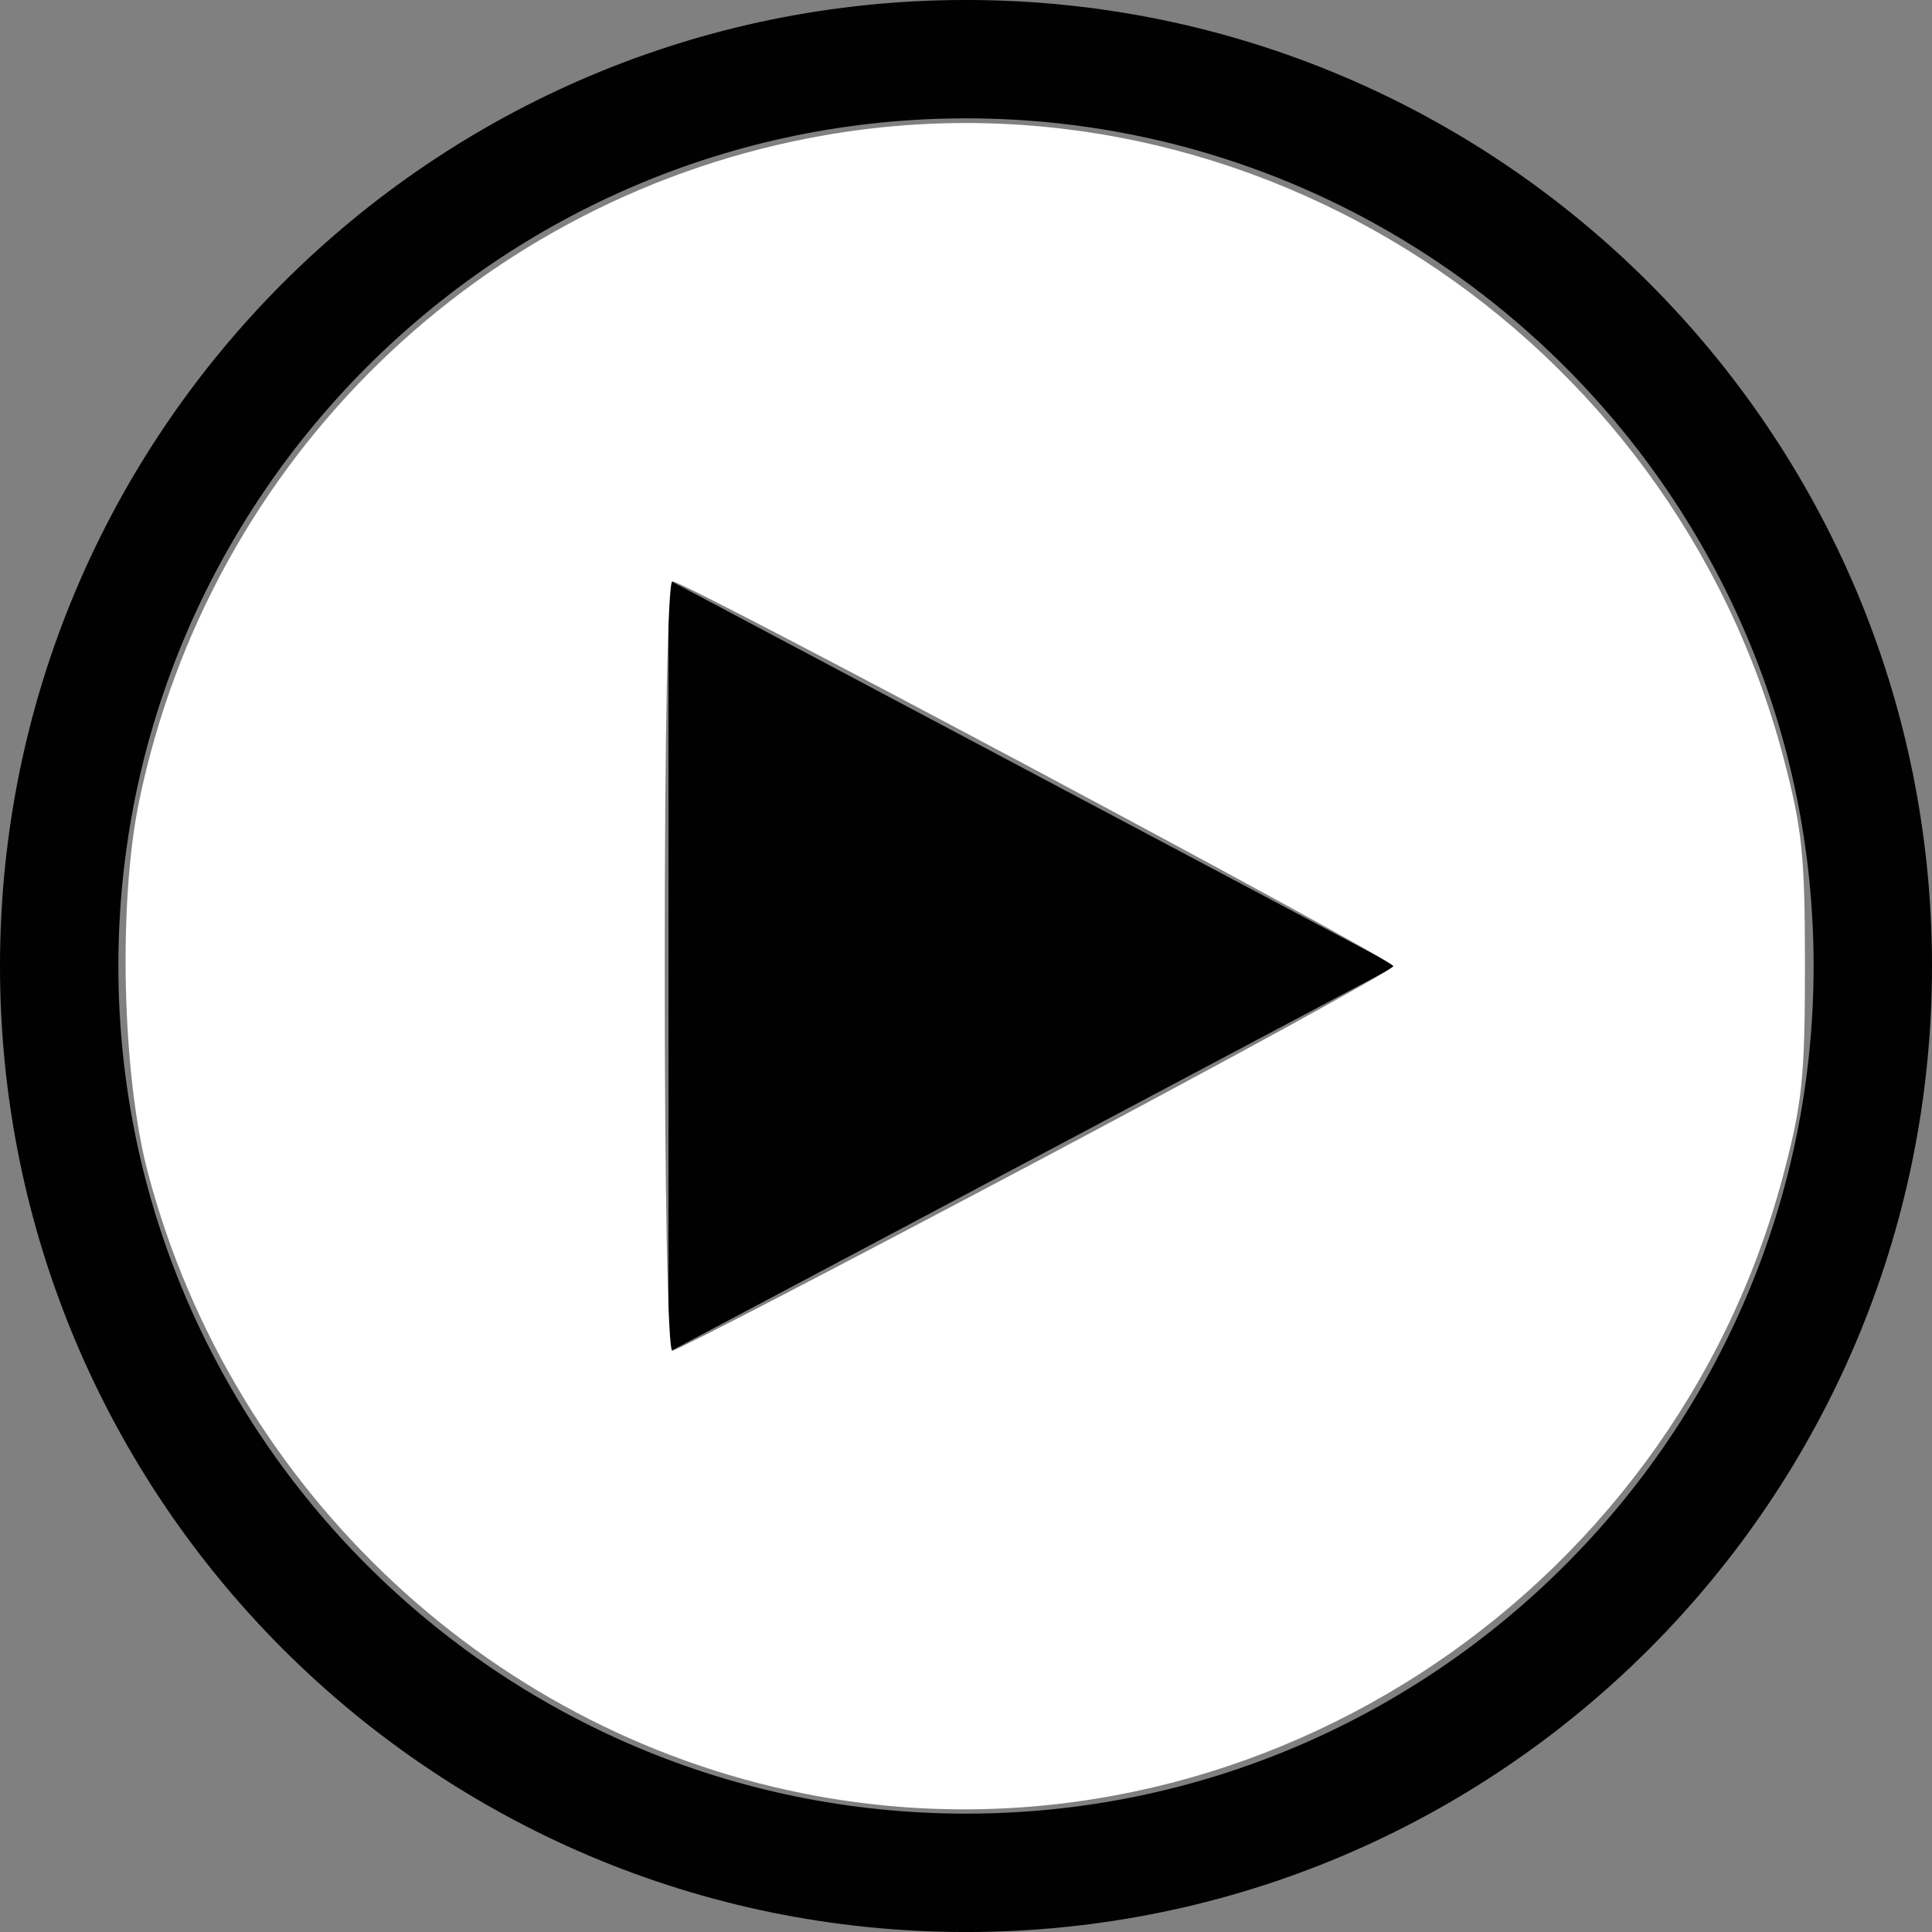 <?xml version="1.0" encoding="UTF-8" standalone="no"?>
<!-- Generator: Adobe Illustrator 15.0.0, SVG Export Plug-In . SVG Version: 6.00 Build 0)  -->

<svg
   xmlns:dc="http://purl.org/dc/elements/1.1/"
   xmlns:cc="http://creativecommons.org/ns#"
   xmlns:rdf="http://www.w3.org/1999/02/22-rdf-syntax-ns#"
   xmlns:svg="http://www.w3.org/2000/svg"
   xmlns="http://www.w3.org/2000/svg"
   xmlns:sodipodi="http://sodipodi.sourceforge.net/DTD/sodipodi-0.dtd"
   xmlns:inkscape="http://www.inkscape.org/namespaces/inkscape"
   version="1.1"
   id="Layer_1"
   x="0px"
   y="0px"
   width="500px"
   height="500px"
   viewBox="0 0 500 500"
   enable-background="new 0 0 500 500"
   xml:space="preserve"
   sodipodi:docname="play.svg"
   inkscape:version="0.92.1 r15371"><rect x="0" y="0" width="500" height="500" fill="#808080" stroke="none"/><defs
     id="defs11" /><sodipodi:namedview
     pagecolor="#ffffff"
     bordercolor="#666666"
     borderopacity="1"
     objecttolerance="10"
     gridtolerance="10"
     guidetolerance="10"
     inkscape:pageopacity="0"
     inkscape:pageshadow="2"
     inkscape:window-width="870"
     inkscape:window-height="748"
     id="namedview9"
     showgrid="false"
     inkscape:zoom="0.472"
     inkscape:cx="250"
     inkscape:cy="250"
     inkscape:window-x="0"
     inkscape:window-y="0"
     inkscape:window-maximized="0"
     inkscape:current-layer="Layer_1" /><g
     id="g6"><path
       fill="#010101"
       d="M250-0.006C111.926-0.006,0,111.932,0,250.006c0,138.062,111.926,250,250,250   c138.062,0,250-111.938,250-250C500,111.932,388.062-0.006,250-0.006z M250,469.371c-120.961,0-219.365-98.404-219.365-219.365   S129.039,30.629,250,30.629c120.955,0,219.365,98.416,219.365,219.377S370.955,469.371,250,469.371z"
       id="path2" /><polygon
       fill="#010101"
       points="173.005,250.006 173.005,349.953 361.28,250.006 173.005,150.059  "
       id="polygon4" /></g><path
     style="fill:#ffffff;stroke-width:1"
     d="M 211.737,464.868 C 128.387,449.798 60.197,386.366 38.287,303.522 31.604,278.252 30.544,233.69 36.001,207.376 54.387,118.701 124.591,50.495 213.42,35.004 323.899,15.738 432.562,86.238 461.527,195.975 c 4.892,18.534 5.592,25.298 5.592,54.025 0,28.728 -0.7,35.491 -5.592,54.025 -29.072,110.14 -138.938,180.884 -249.79,160.842 z m 56.537,-164.251 c 50.776,-26.928 92.319,-49.69 92.319,-50.582 0,-1.752 -183.298,-99.611 -186.58,-99.611 -1.199,0 -1.98,39.267 -1.98,99.576 0,59.608 0.787,99.576 1.96,99.576 1.078,0 43.504,-22.032 94.28,-48.959 z"
     id="path15"
     inkscape:connector-curvature="0" /></svg>